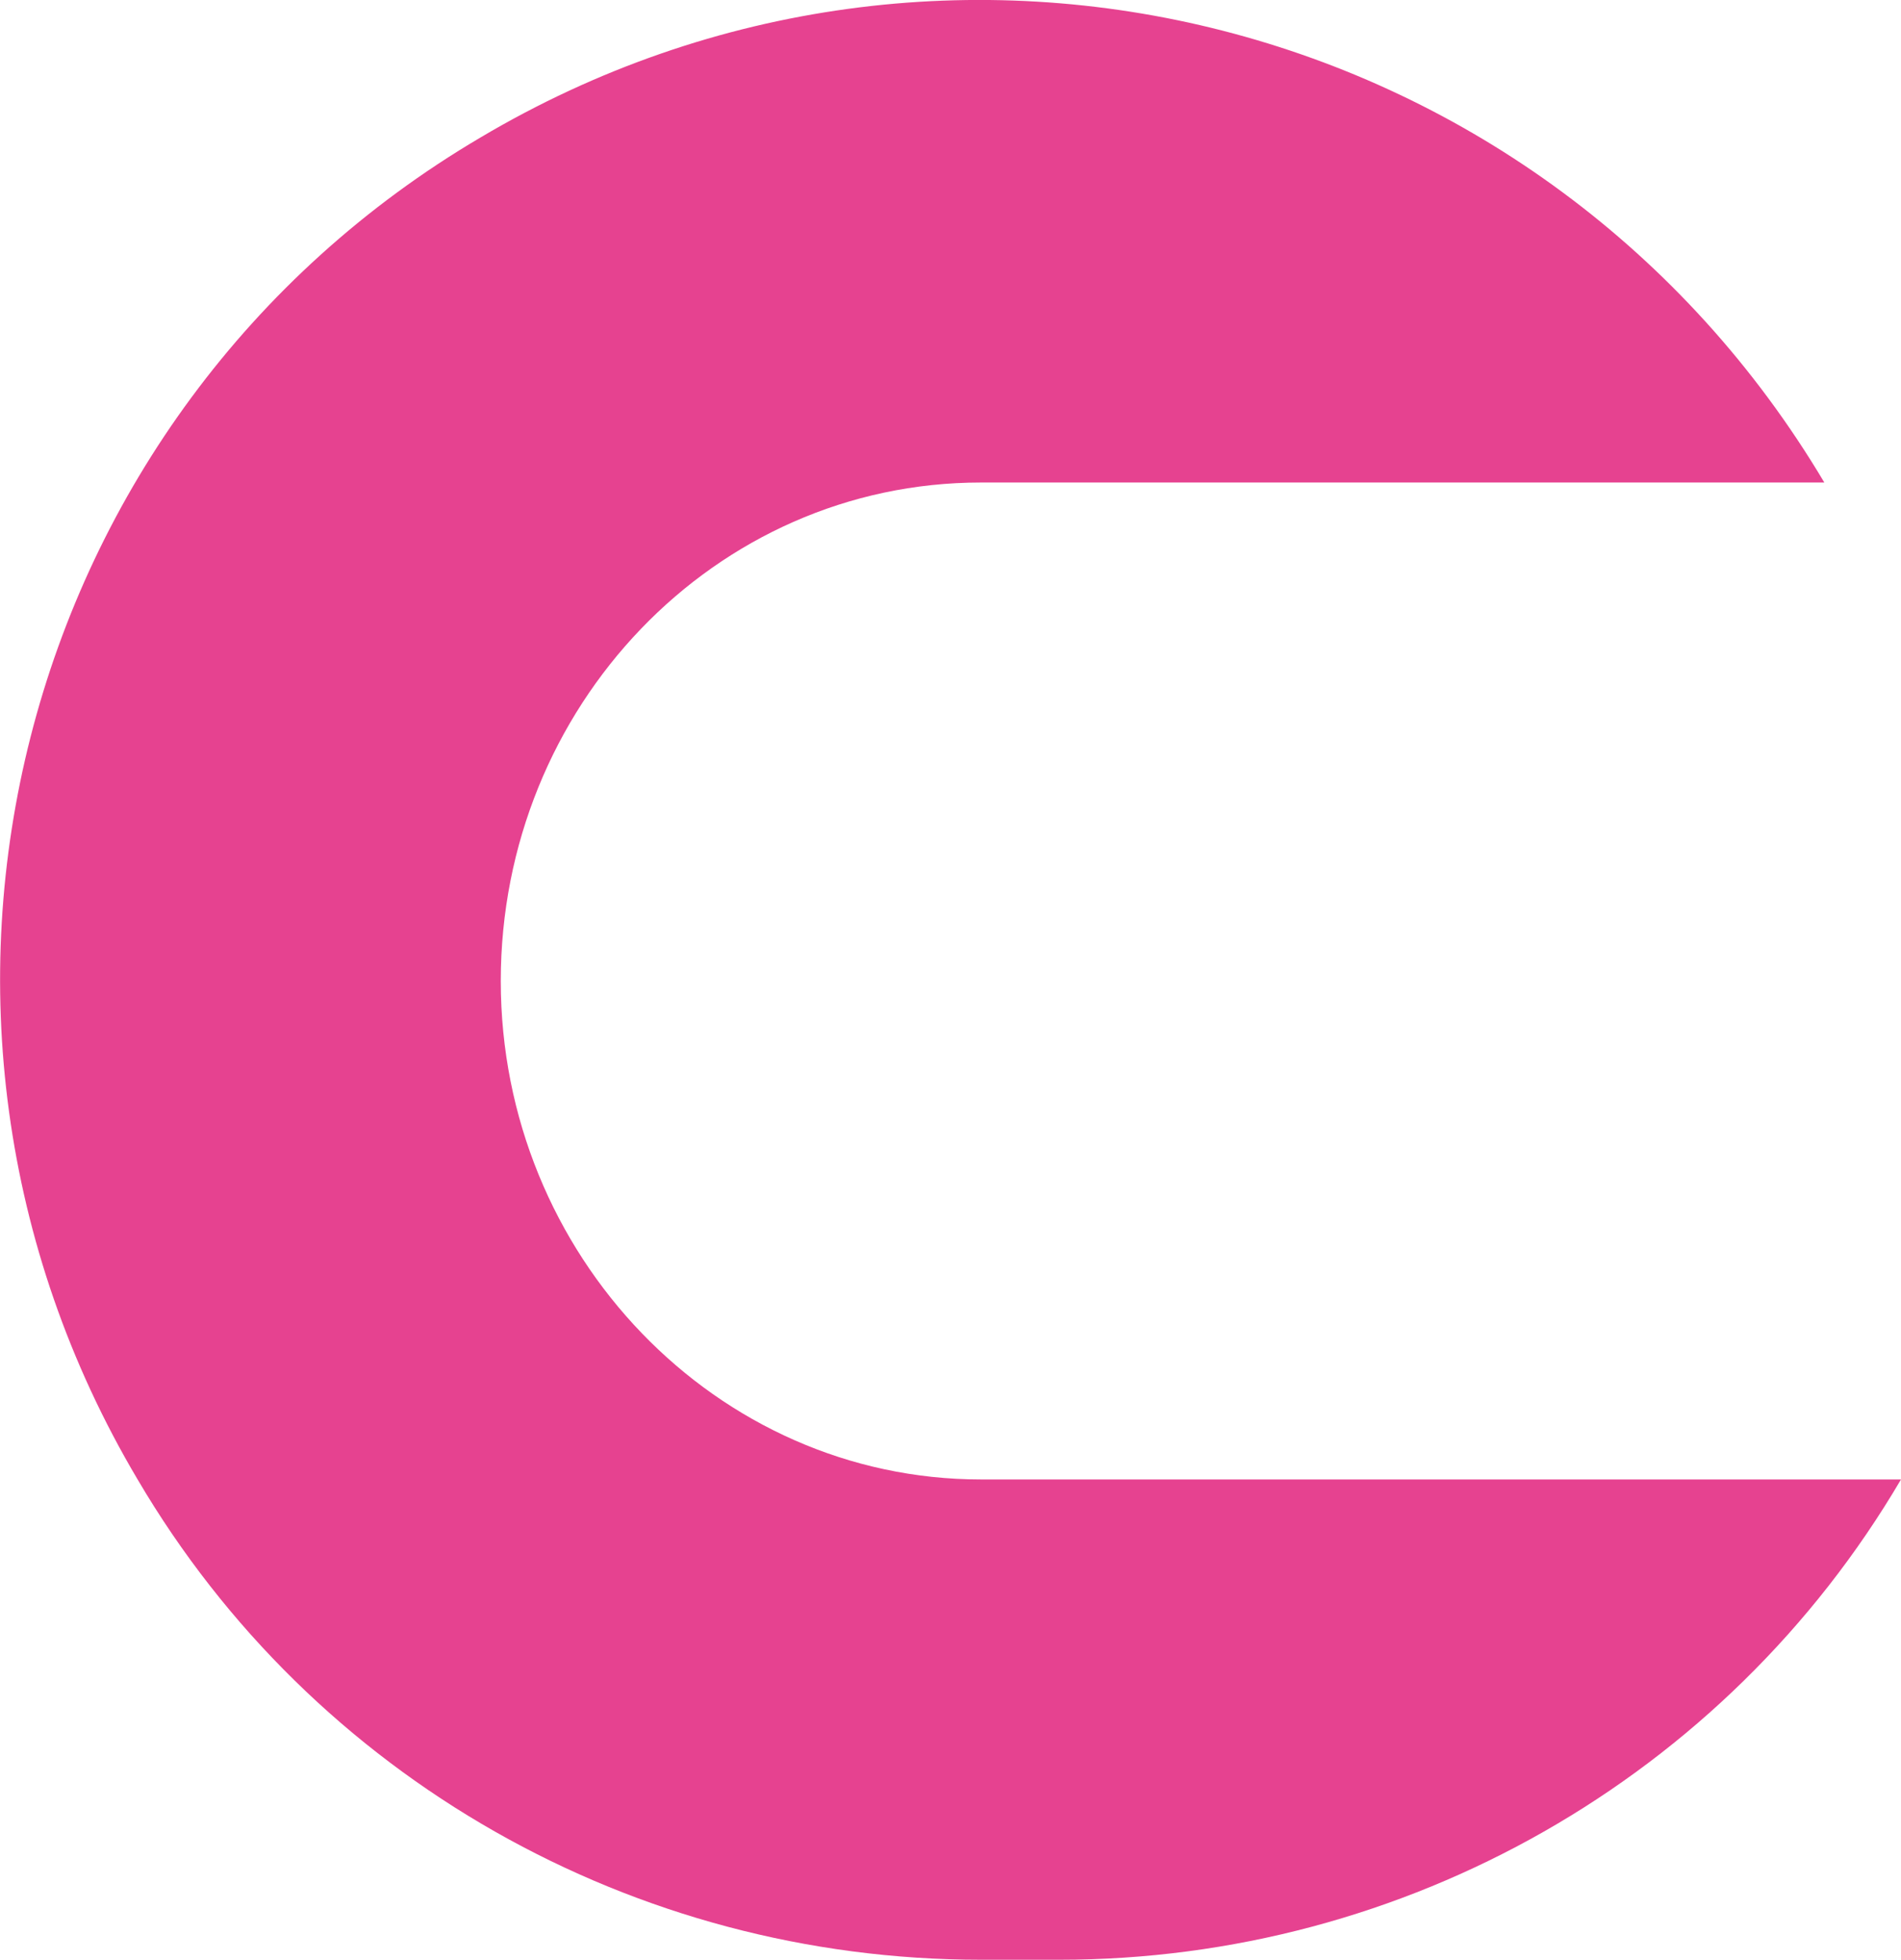 <svg xmlns="http://www.w3.org/2000/svg" width="94.22" height="97.11" data-name="レイヤー_2"><g data-name="レイヤー_1"><path d="M52.52 73.31h-3.9c-13.1 0-23.8-11.1-23.8-24.7s10.6-24.7 23.8-24.7h41.8c-13.8-23.2-43.5-30.8-66.6-17.1-23.1 13.6-30.7 43.4-17 66.5 8.7 14.8 24.6 23.8 41.8 23.8h3.9c17.1 0 33-9 41.7-23.8h-41.7Z" data-name="_レイヤー_1" style="fill:#e64290"/></g></svg>